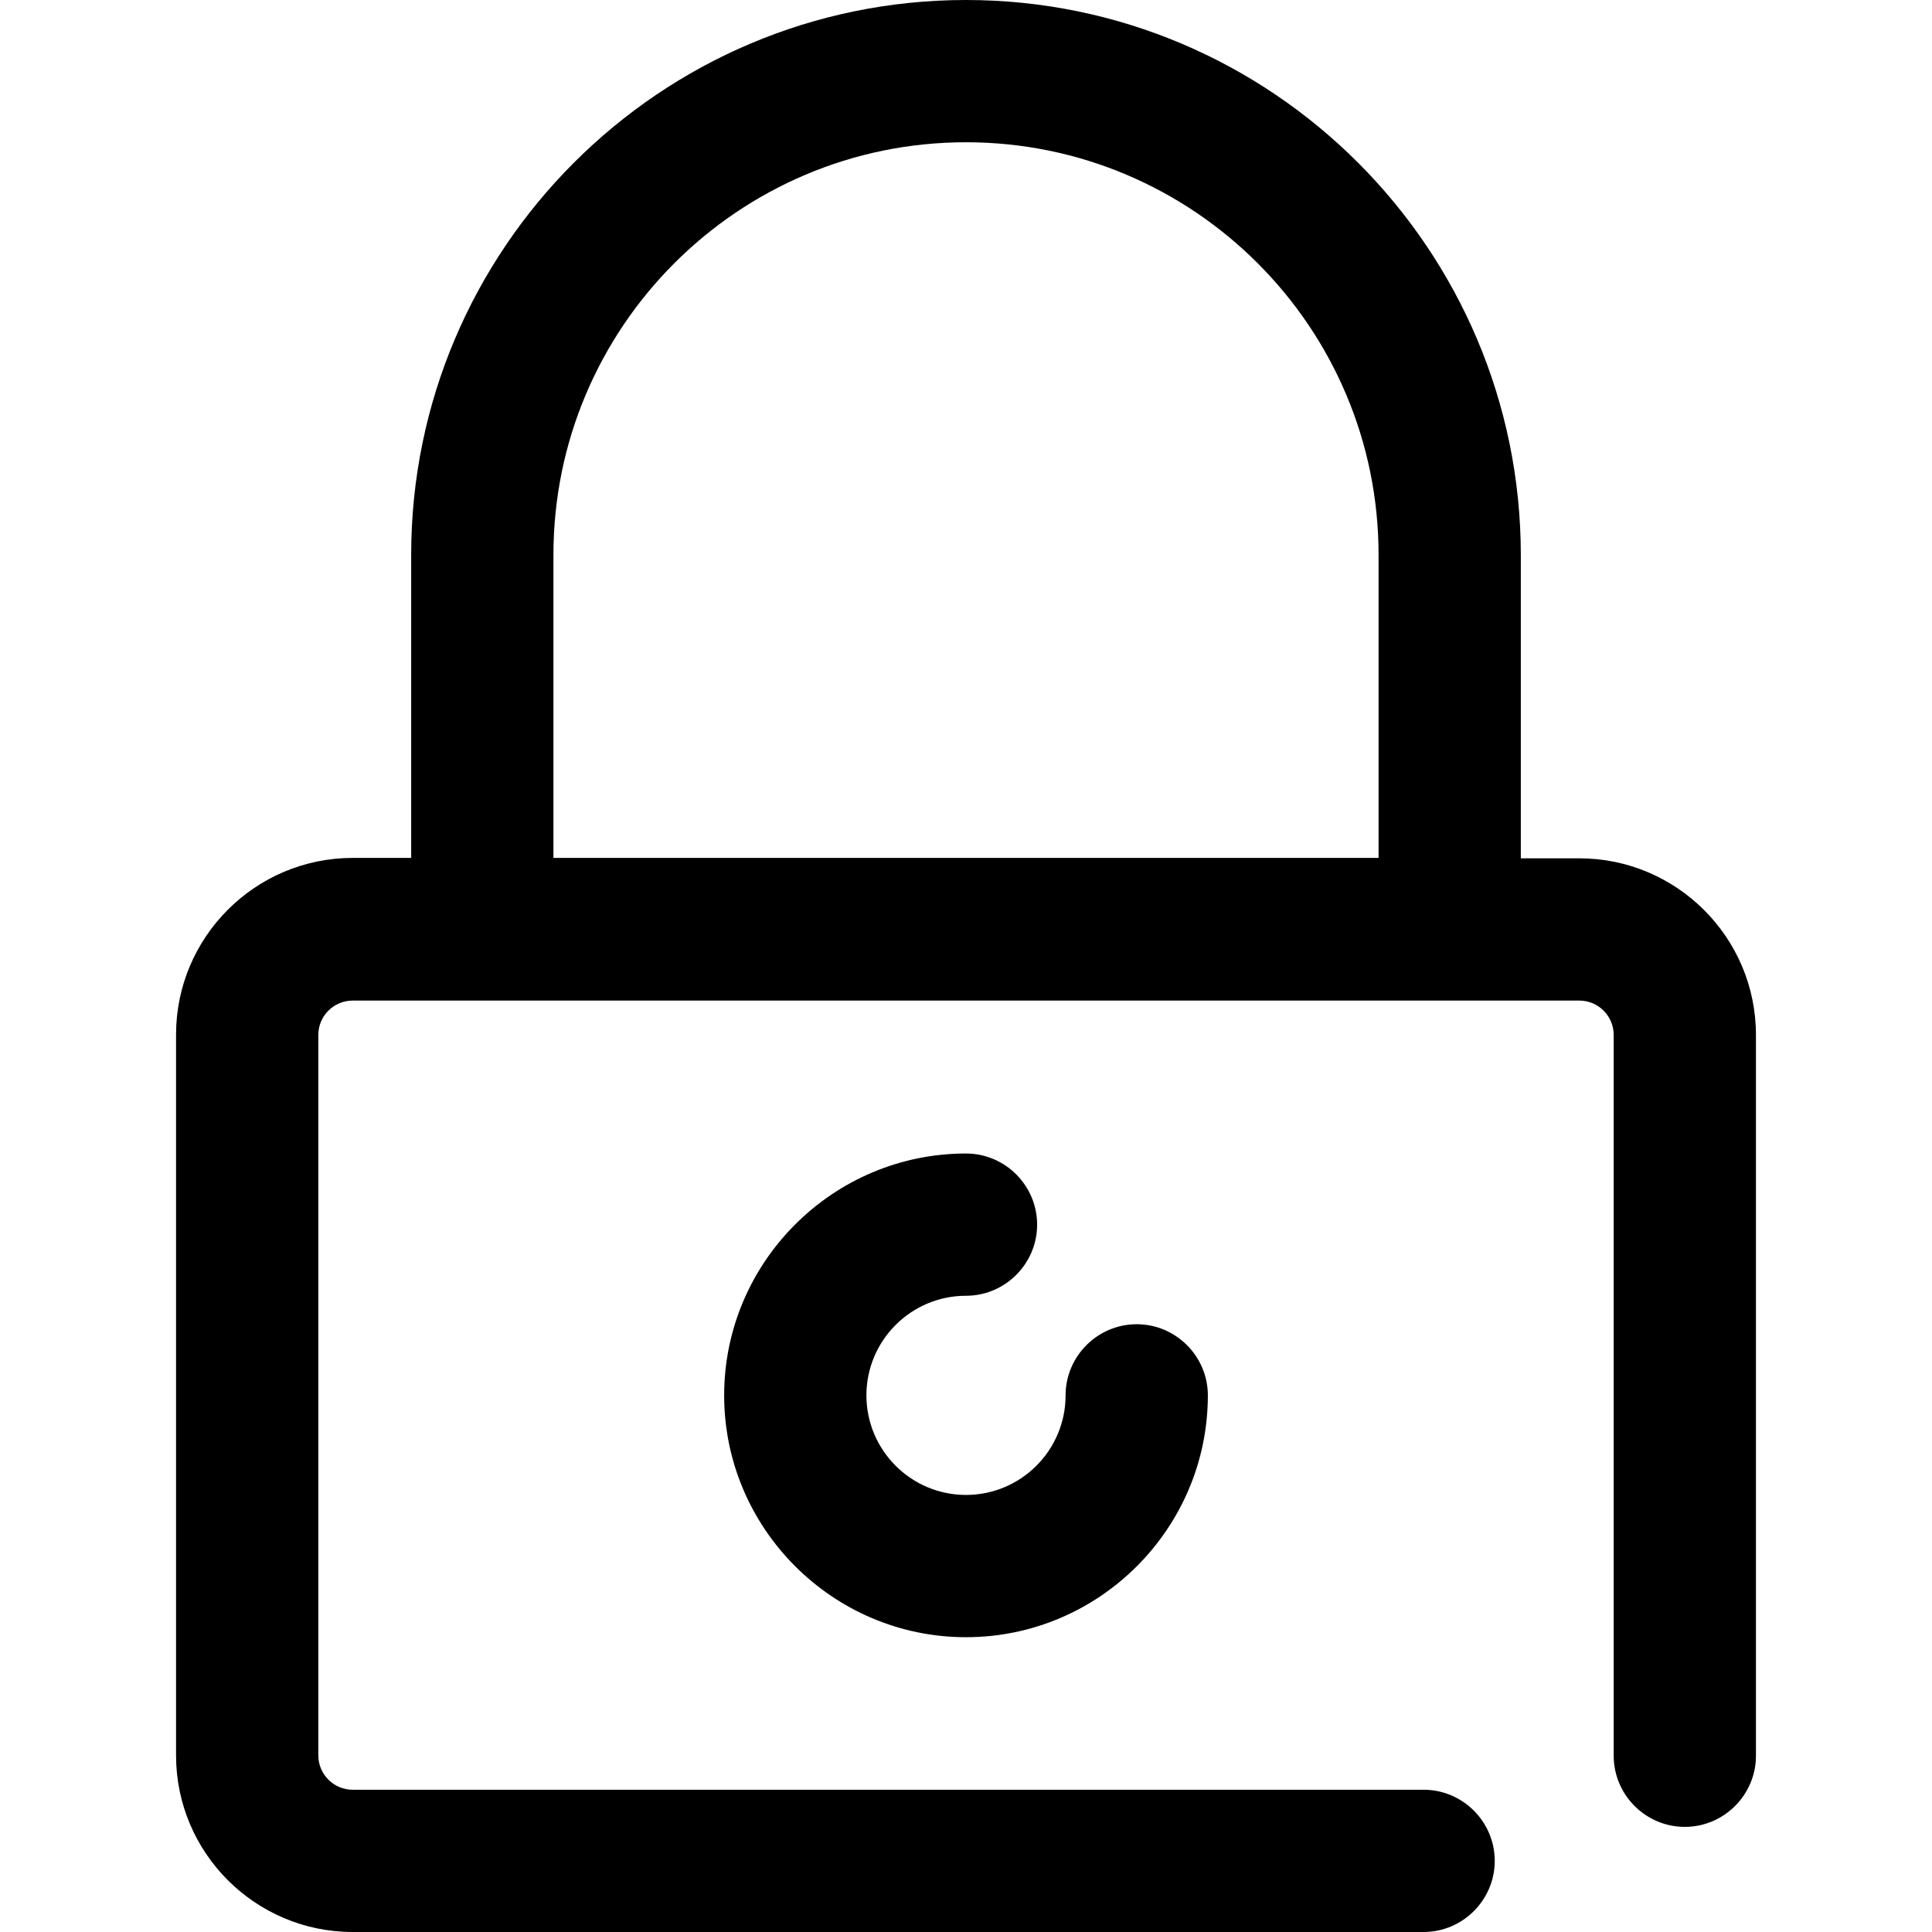 <?xml version="1.0" encoding="iso-8859-1"?>
<!-- Generator: Adobe Illustrator 19.0.0, SVG Export Plug-In . SVG Version: 6.00 Build 0)  -->
<svg version="1.1" id="Layer_1" xmlns="http://www.w3.org/2000/svg" xmlns:xlink="http://www.w3.org/1999/xlink" x="0px" y="0px"
	 viewBox="0 0 488.9 488.9" style="enable-background:new 0 0 488.9 488.9;" xml:space="preserve">
<g>
	<g>
		<path d="M399.65,217.2h-14.8v-76.7c0-77.5-63-140.5-140.4-140.5s-140.4,63-140.4,140.4v76.7h-14.8c-24.7,0-44.7,20.1-44.7,44.7
			v182.4c0,24.7,20.1,44.7,44.7,44.7h271c9.9,0,18-8.1,18-18c0-9.9-8.1-18-18-18h-271c-4.8,0-8.7-3.9-8.7-8.7V261.9
			c0-4.8,3.9-8.7,8.7-8.7h310.4c4.8,0,8.7,3.9,8.7,8.7v182.4c0,9.9,8.1,18,18,18c9.9,0,18-8.1,18-18V261.9
			C444.35,237.2,424.25,217.2,399.65,217.2z M348.85,217.1h-208.8v-76.7c0-57.6,46.8-104.4,104.4-104.4s104.4,46.8,104.4,104.4
			V217.1z"/>
	</g>
</g>
<g>
	<g>
		<path d="M287.65,335.1c-9.9,0-18,8.1-18,18c0,13.9-11.3,25.2-25.2,25.2s-25.2-11.3-25.2-25.2s11.3-25.2,25.2-25.2
			c9.9,0,18-8.1,18-18c0-9.9-8.1-18-18-18c-33.7,0-61.2,27.5-61.2,61.2s27.5,61.2,61.2,61.2s61.2-27.5,61.2-61.2
			C305.65,343.2,297.55,335.1,287.65,335.1z"/>
	</g>
</g>
<g>
</g>
<g>
</g>
<g>
</g>
<g>
</g>
<g>
</g>
<g>
</g>
<g>
</g>
<g>
</g>
<g>
</g>
<g>
</g>
<g>
</g>
<g>
</g>
<g>
</g>
<g>
</g>
<g>
</g>
</svg>
